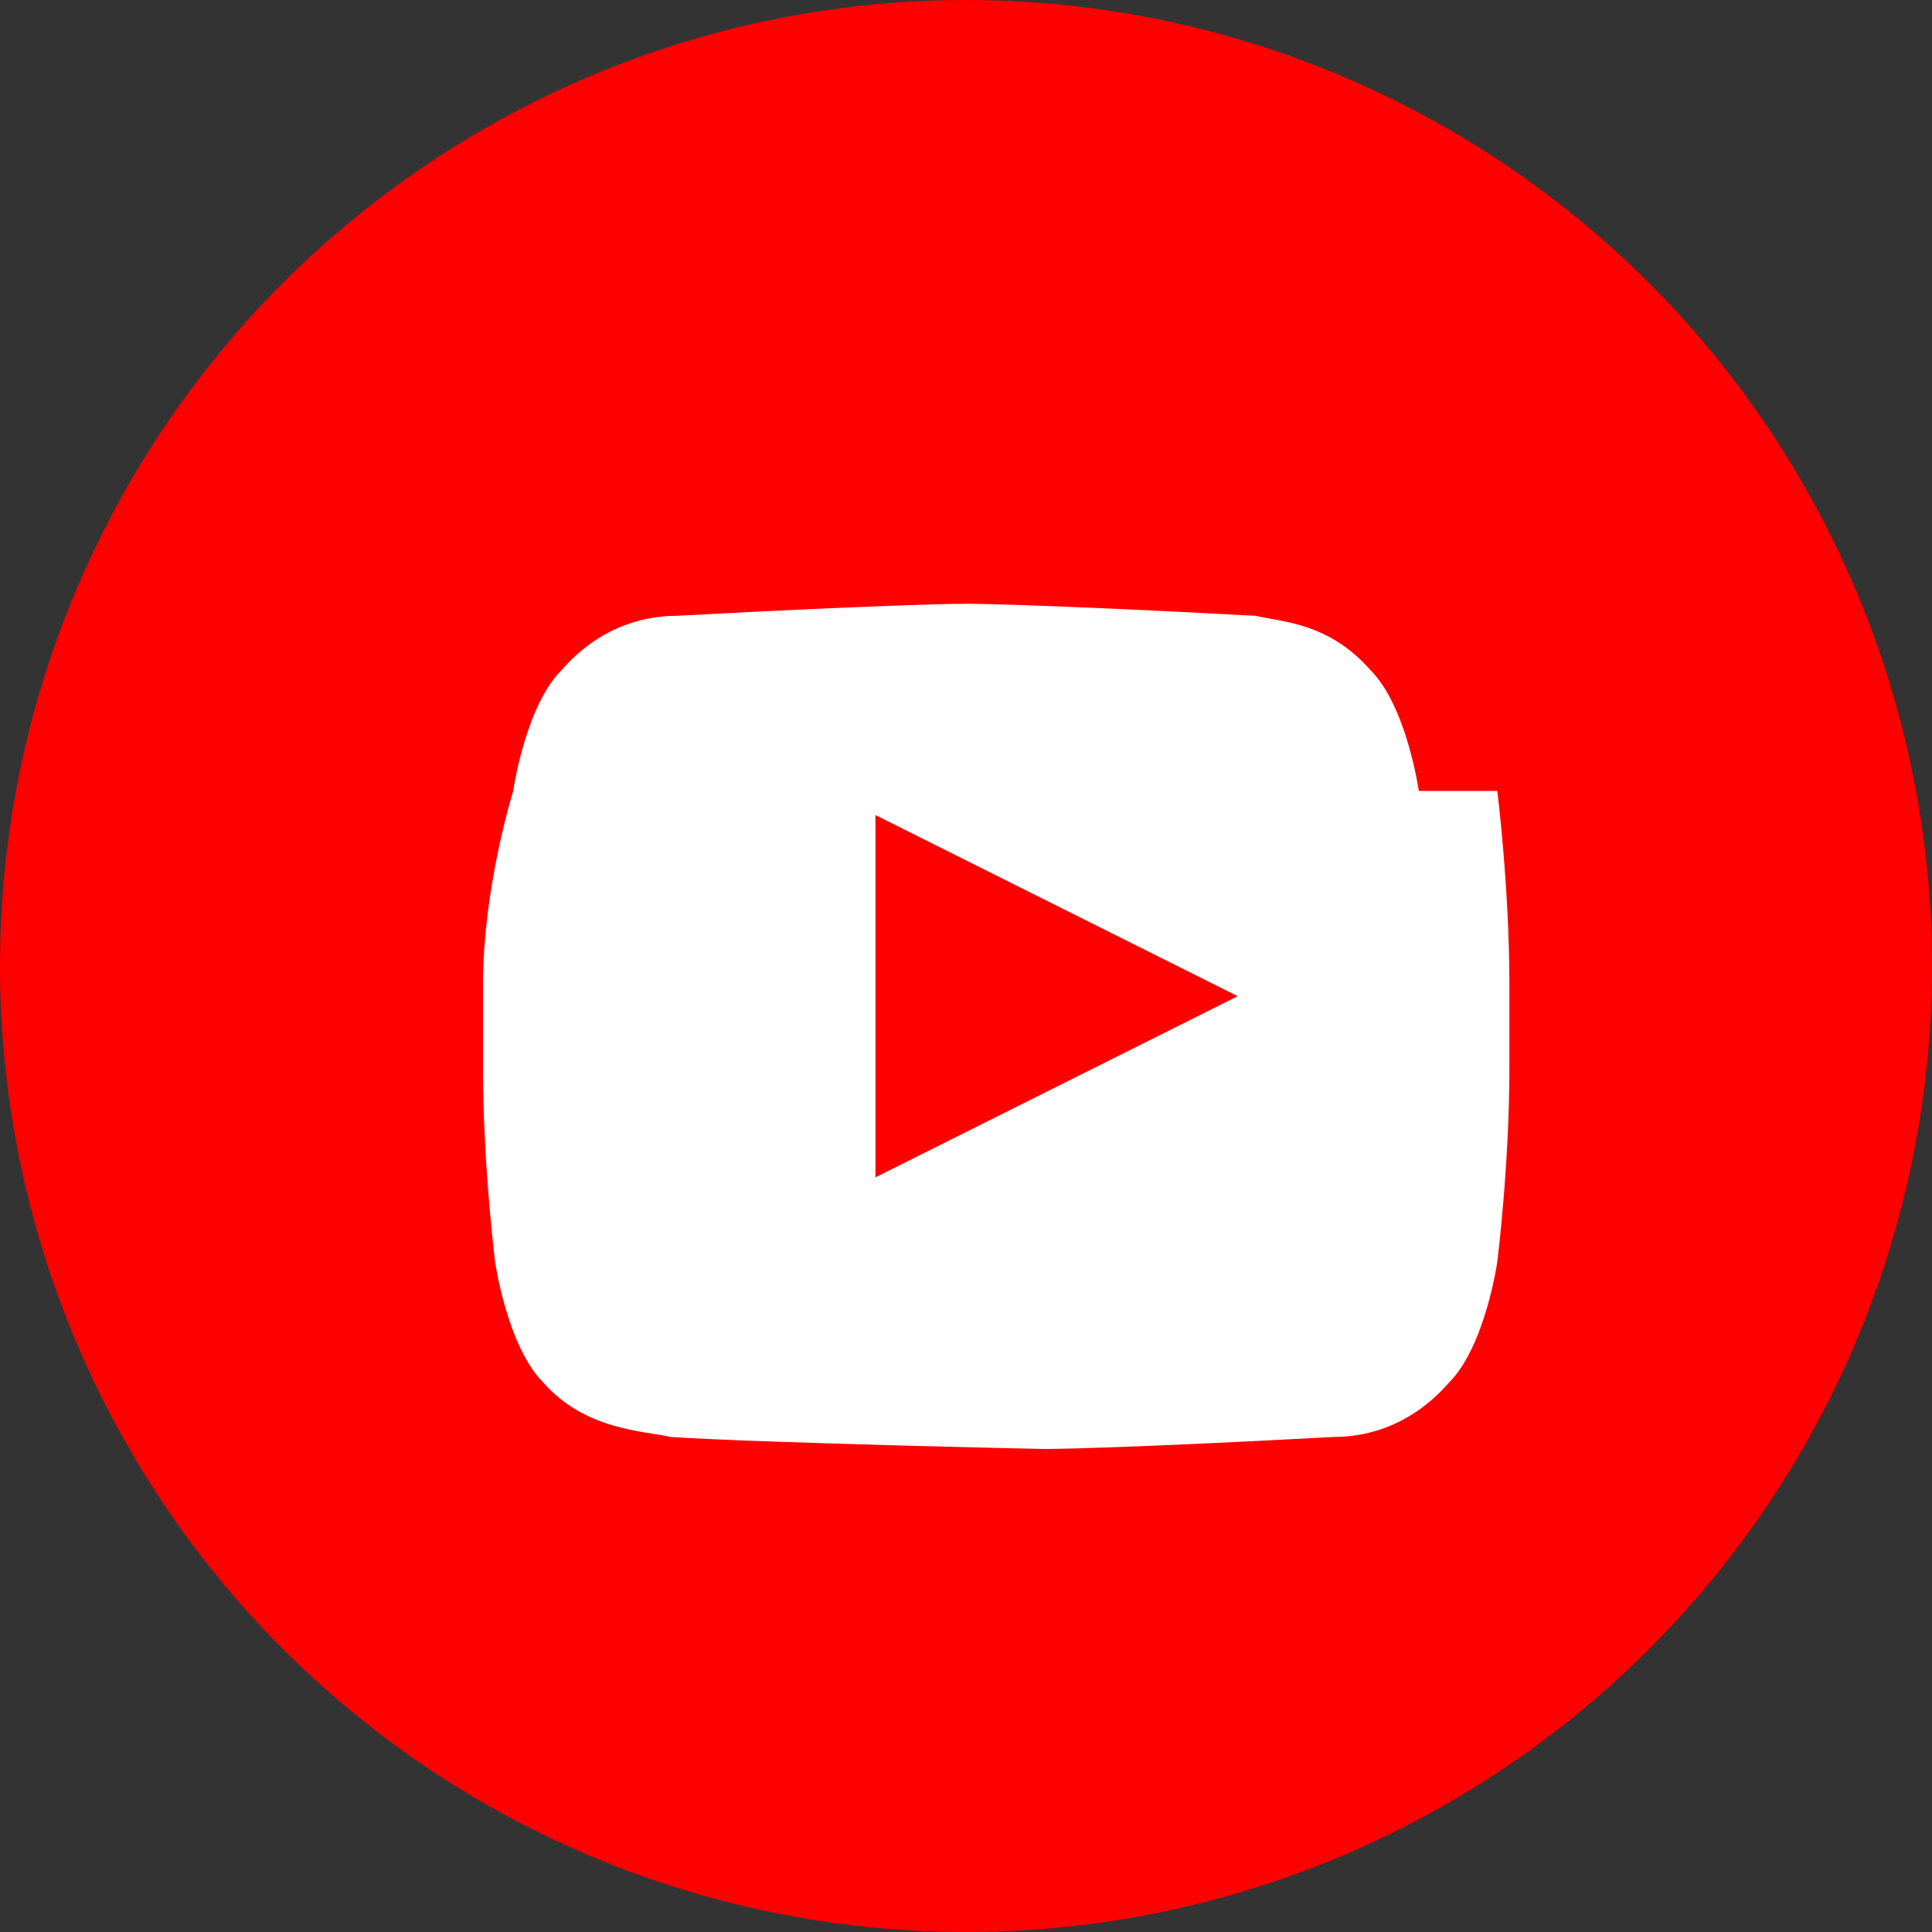 <svg xmlns="http://www.w3.org/2000/svg" viewBox="0 0 32 32" width="32" height="32" fill="currentColor"><rect x="0" y="0" width="32" height="32" fill="#333333" stroke="none"/><circle cx="16" cy="16" r="16" fill="#FF0000"/><path d="M23.5 13.1s-.2-1.4-.8-2c-.7-.8-1.5-.8-1.9-.9C17.1 10 16 10 16 10h0s-1.1 0-4.8.2c-.4 0-1.2.1-1.9.9-.6.6-.8 2-.8 2S8 14.7 8 16.3v1.4c0 1.6.2 3.2.2 3.2s.2 1.4.8 2c.7.8 1.7.8 2.1.9 1.5.1 6.2.2 6.2.2s1.1 0 4.8-.2c.4 0 1.2-.1 1.9-.9.6-.6.8-2 .8-2s.2-1.6.2-3.2v-1.4c0-1.6-.2-3.2-.2-3.2zM14.5 19.5v-6l6 3-6 3z" fill="#fff"/></svg>